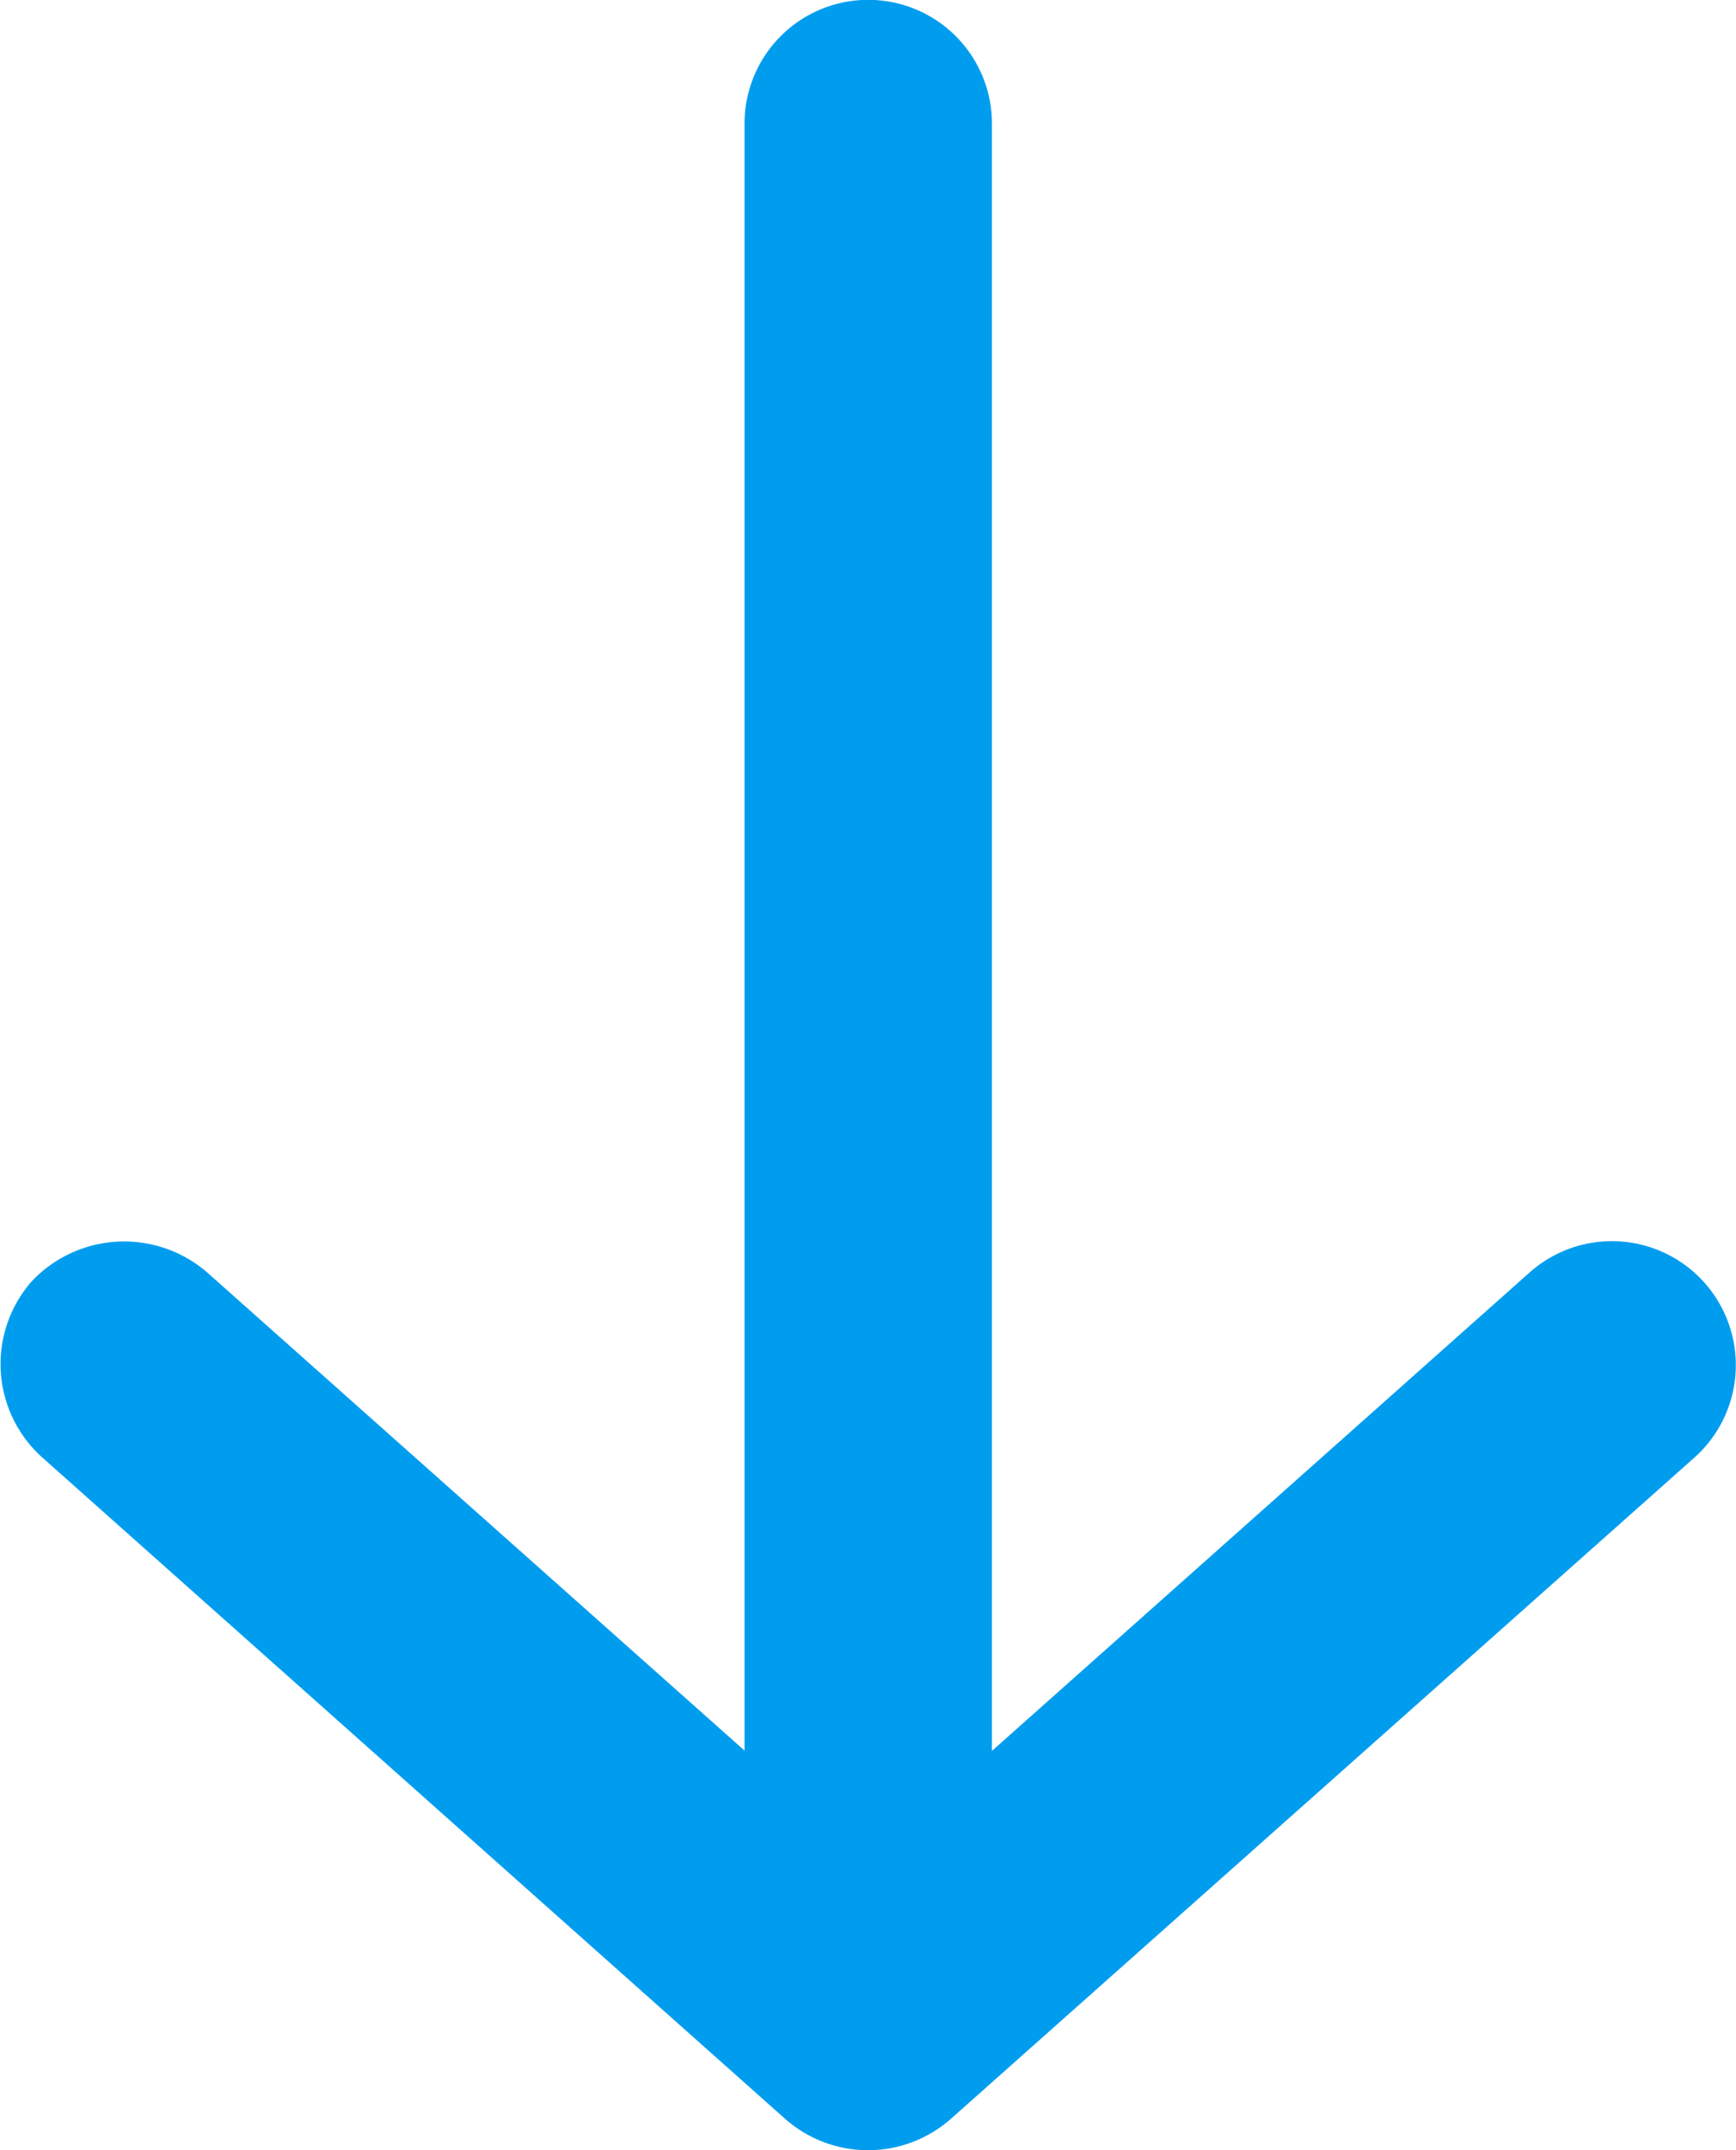 <svg xmlns="http://www.w3.org/2000/svg" width="11.227" height="13.899" viewBox="0 0 11.227 13.899">
  <g id="Grupo_2767" data-name="Grupo 2767" transform="translate(-981.361 37.899) rotate(-90)">
    <path id="Caminho_2501" data-name="Caminho 2501" d="M24.2,987.509l4.277,4.811a.8.8,0,1,0,1.194-1.069l-3.091-3.475H37.1a.8.8,0,1,0,0-1.6H26.582l3.091-3.475a.821.821,0,0,0-.063-1.14.811.811,0,0,0-1.131.071L24.2,986.44a.81.81,0,0,0,0,1.069Z" transform="translate(0 0)" fill="#009def"/>
  </g>
</svg>
